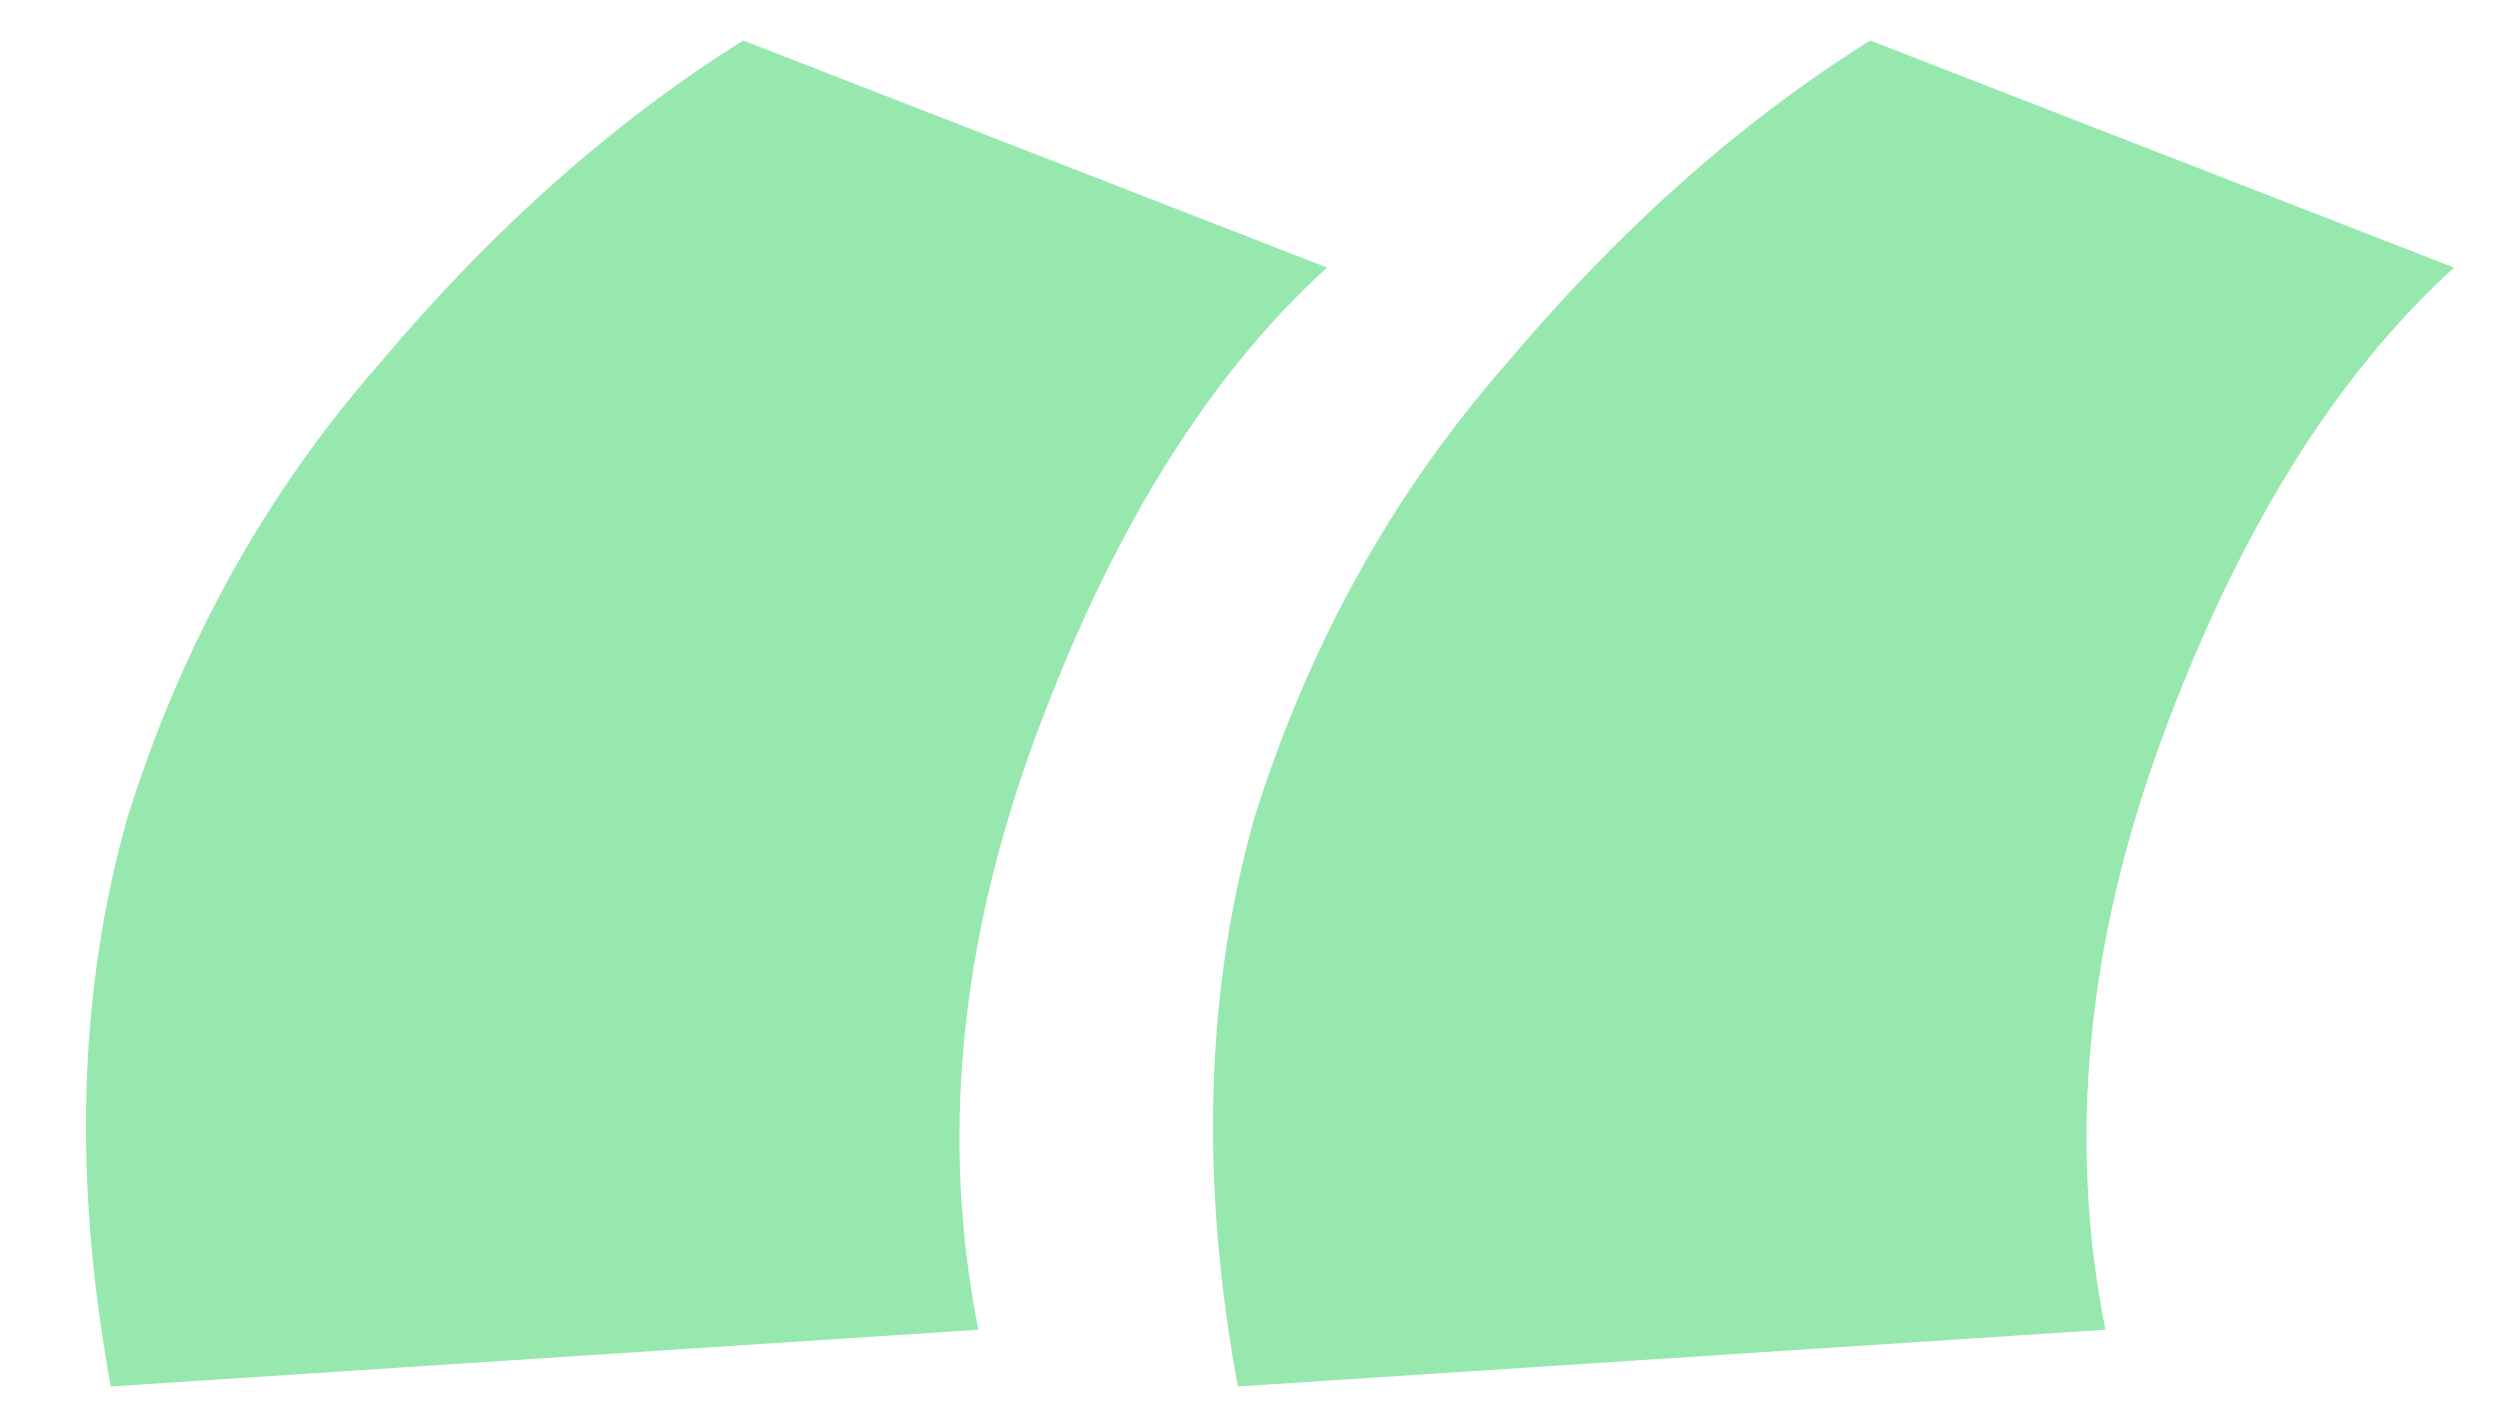 <svg width="37" height="21" viewBox="0 0 37 21" fill="none" xmlns="http://www.w3.org/2000/svg">
<path d="M27.68 0.6L36.32 3.96C34.56 5.56 33.12 7.88 32 10.92C30.88 13.96 30.6 16.88 31.16 19.68L18.32 20.52C17.76 17.48 17.84 14.68 18.56 12.12C19.36 9.56 20.6 7.32 22.28 5.4C23.96 3.4 25.76 1.8 27.68 0.6ZM11 0.6L19.64 3.96C17.88 5.56 16.44 7.88 15.32 10.92C14.2 13.96 13.92 16.88 14.48 19.68L1.64 20.52C1.08 17.48 1.16 14.68 1.88 12.12C2.68 9.56 3.92 7.32 5.6 5.4C7.28 3.4 9.08 1.8 11 0.6Z" fill="#97E8AE"/>
</svg>

